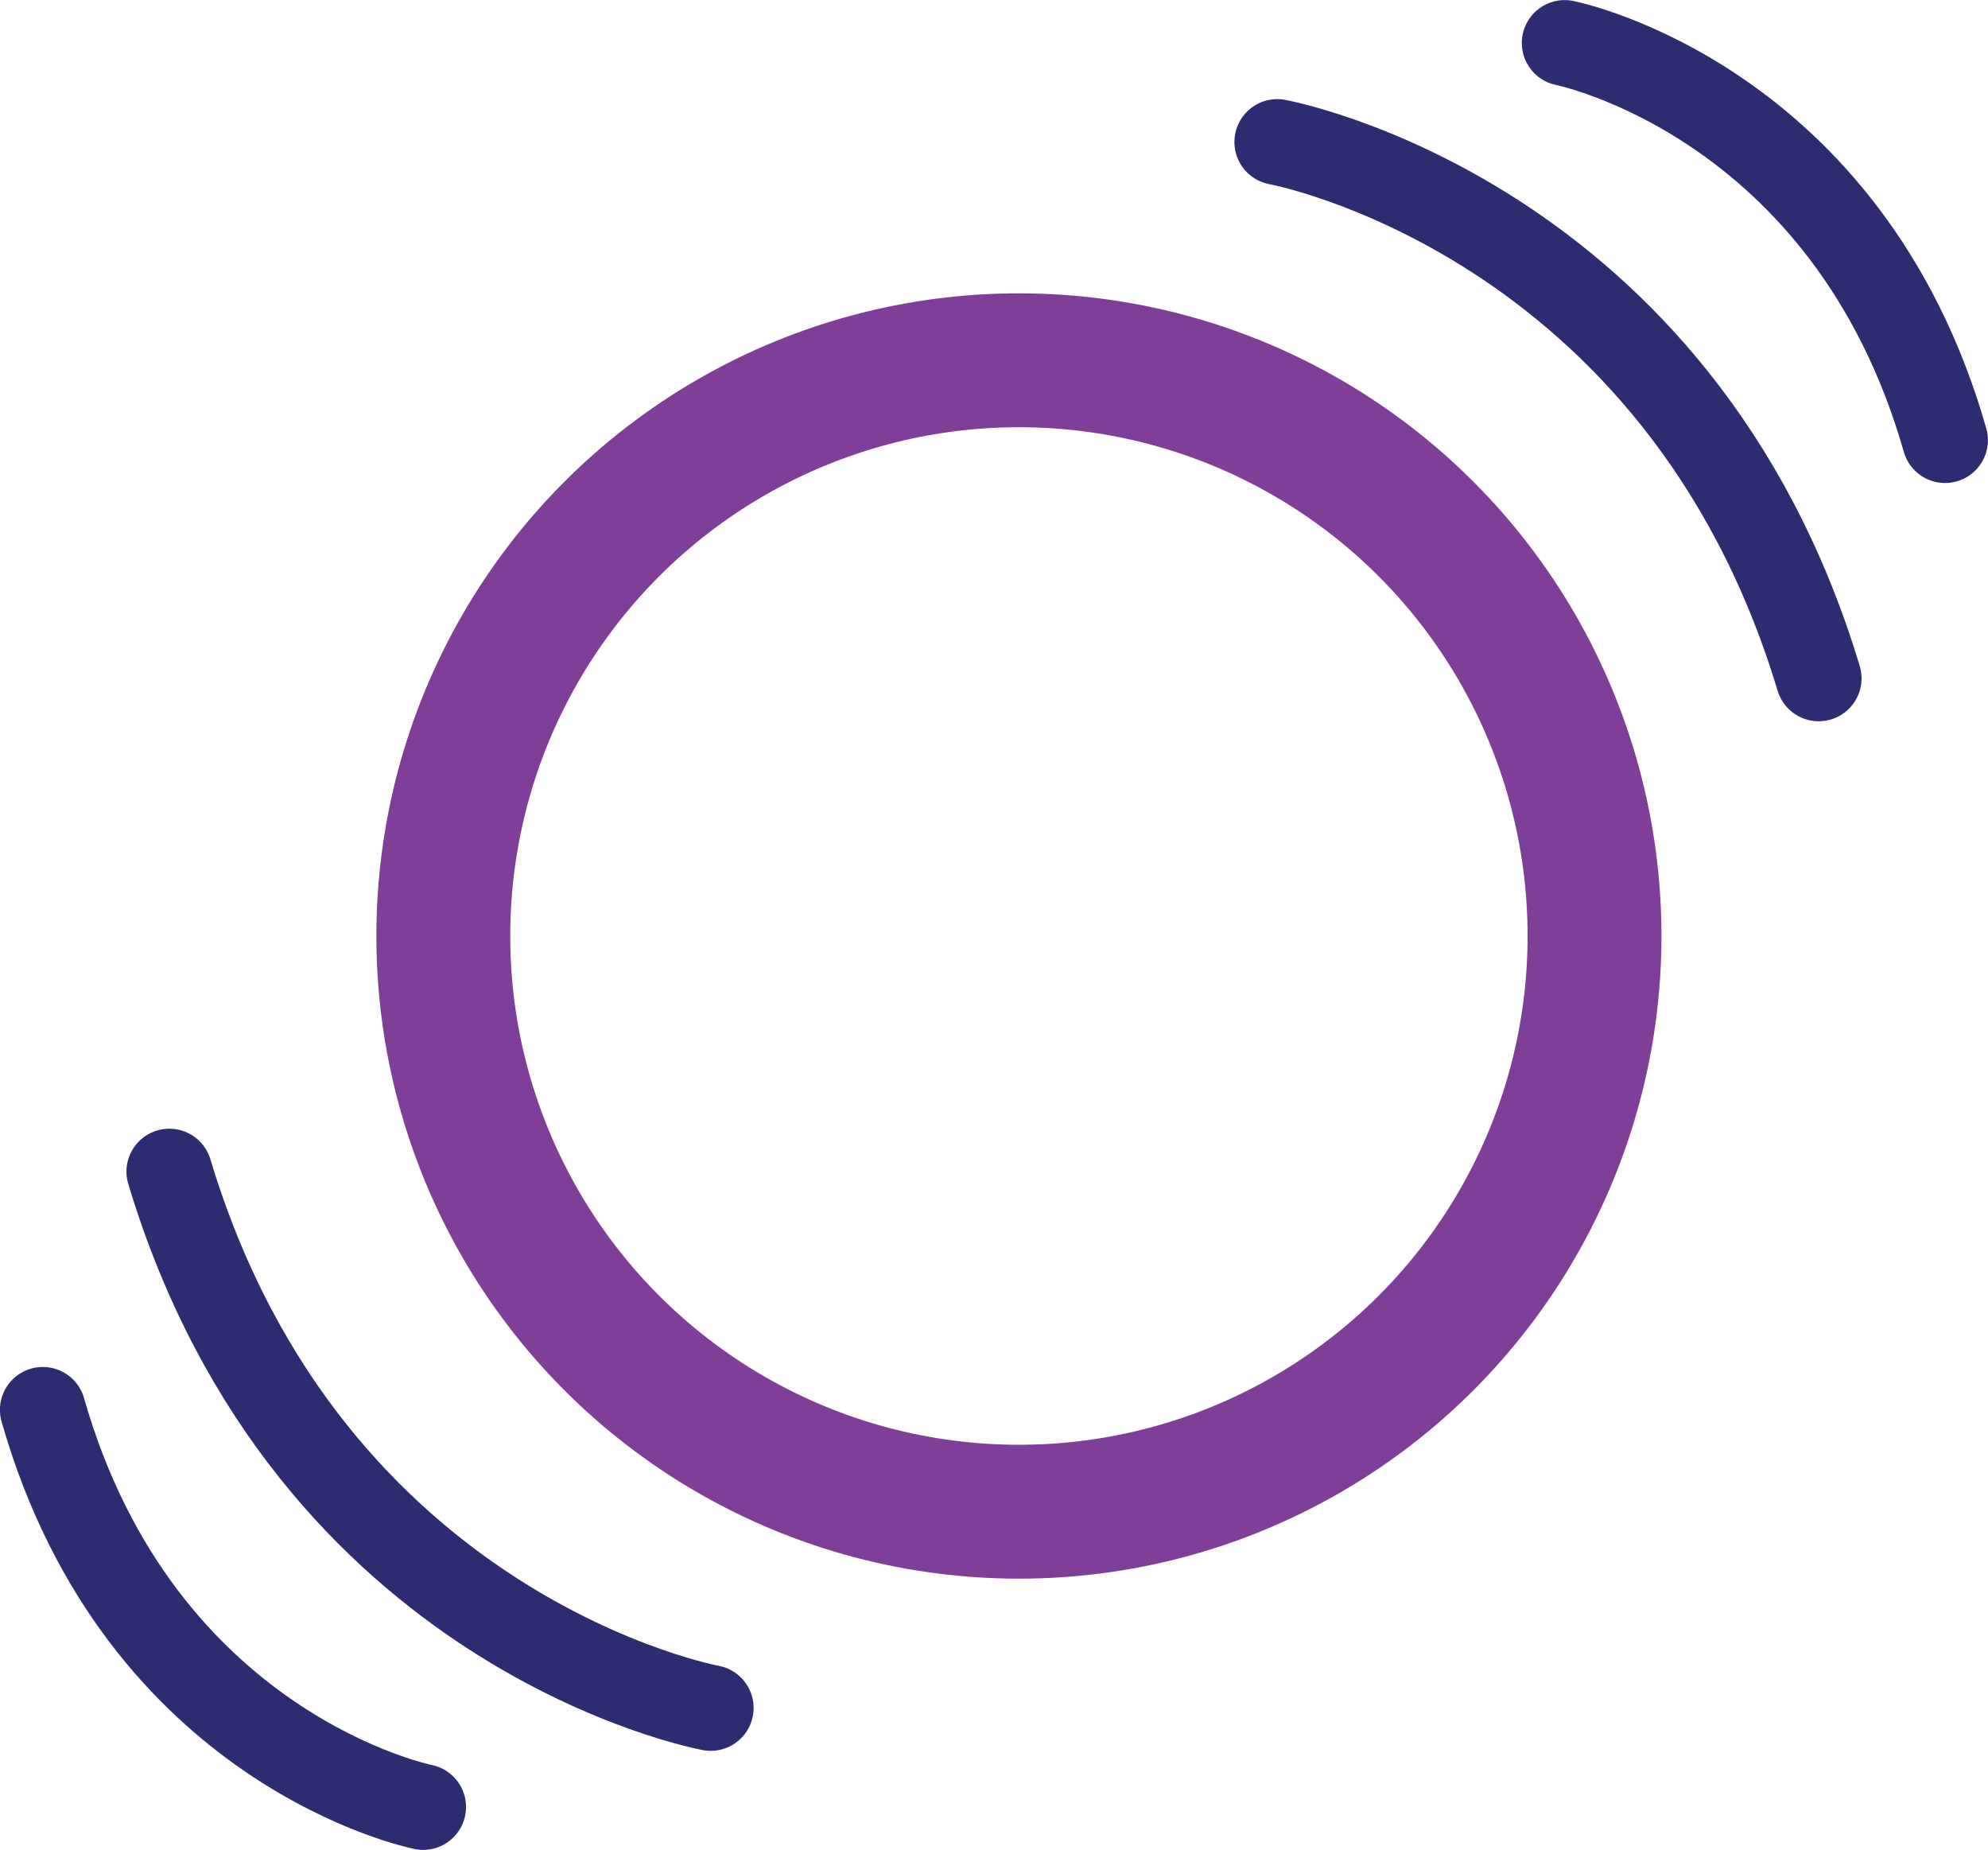 <?xml version="1.0" encoding="UTF-8"?>
<svg id="Layer_1" data-name="Layer 1" xmlns="http://www.w3.org/2000/svg" viewBox="0 0 12.727 11.841">
  <defs>
    <style>
      .cls-1 {
        stroke: #2d2c71;
        stroke-linejoin: round;
        stroke-width: .549px;
      }

      .cls-1, .cls-2 {
        fill: none;
        stroke-linecap: round;
      }

      .cls-2 {
        stroke: #7f3f98;
        stroke-miterlimit: 10;
        stroke-width: .857px;
      }
    </style>
  </defs>
  <path class="cls-1" d="M8.177.909s2.573.469,3.466,3.433"/>
  <path class="cls-1" d="M10.017.275s1.812.36,2.435,2.542"/>
  <path class="cls-1" d="M4.55,10.932s-2.573-.469-3.466-3.433"/>
  <path class="cls-1" d="M2.709,11.566s-1.812-.36-2.435-2.542"/>
  <circle class="cls-2" cx="6.523" cy="5.991" r="3.685"/>
</svg>